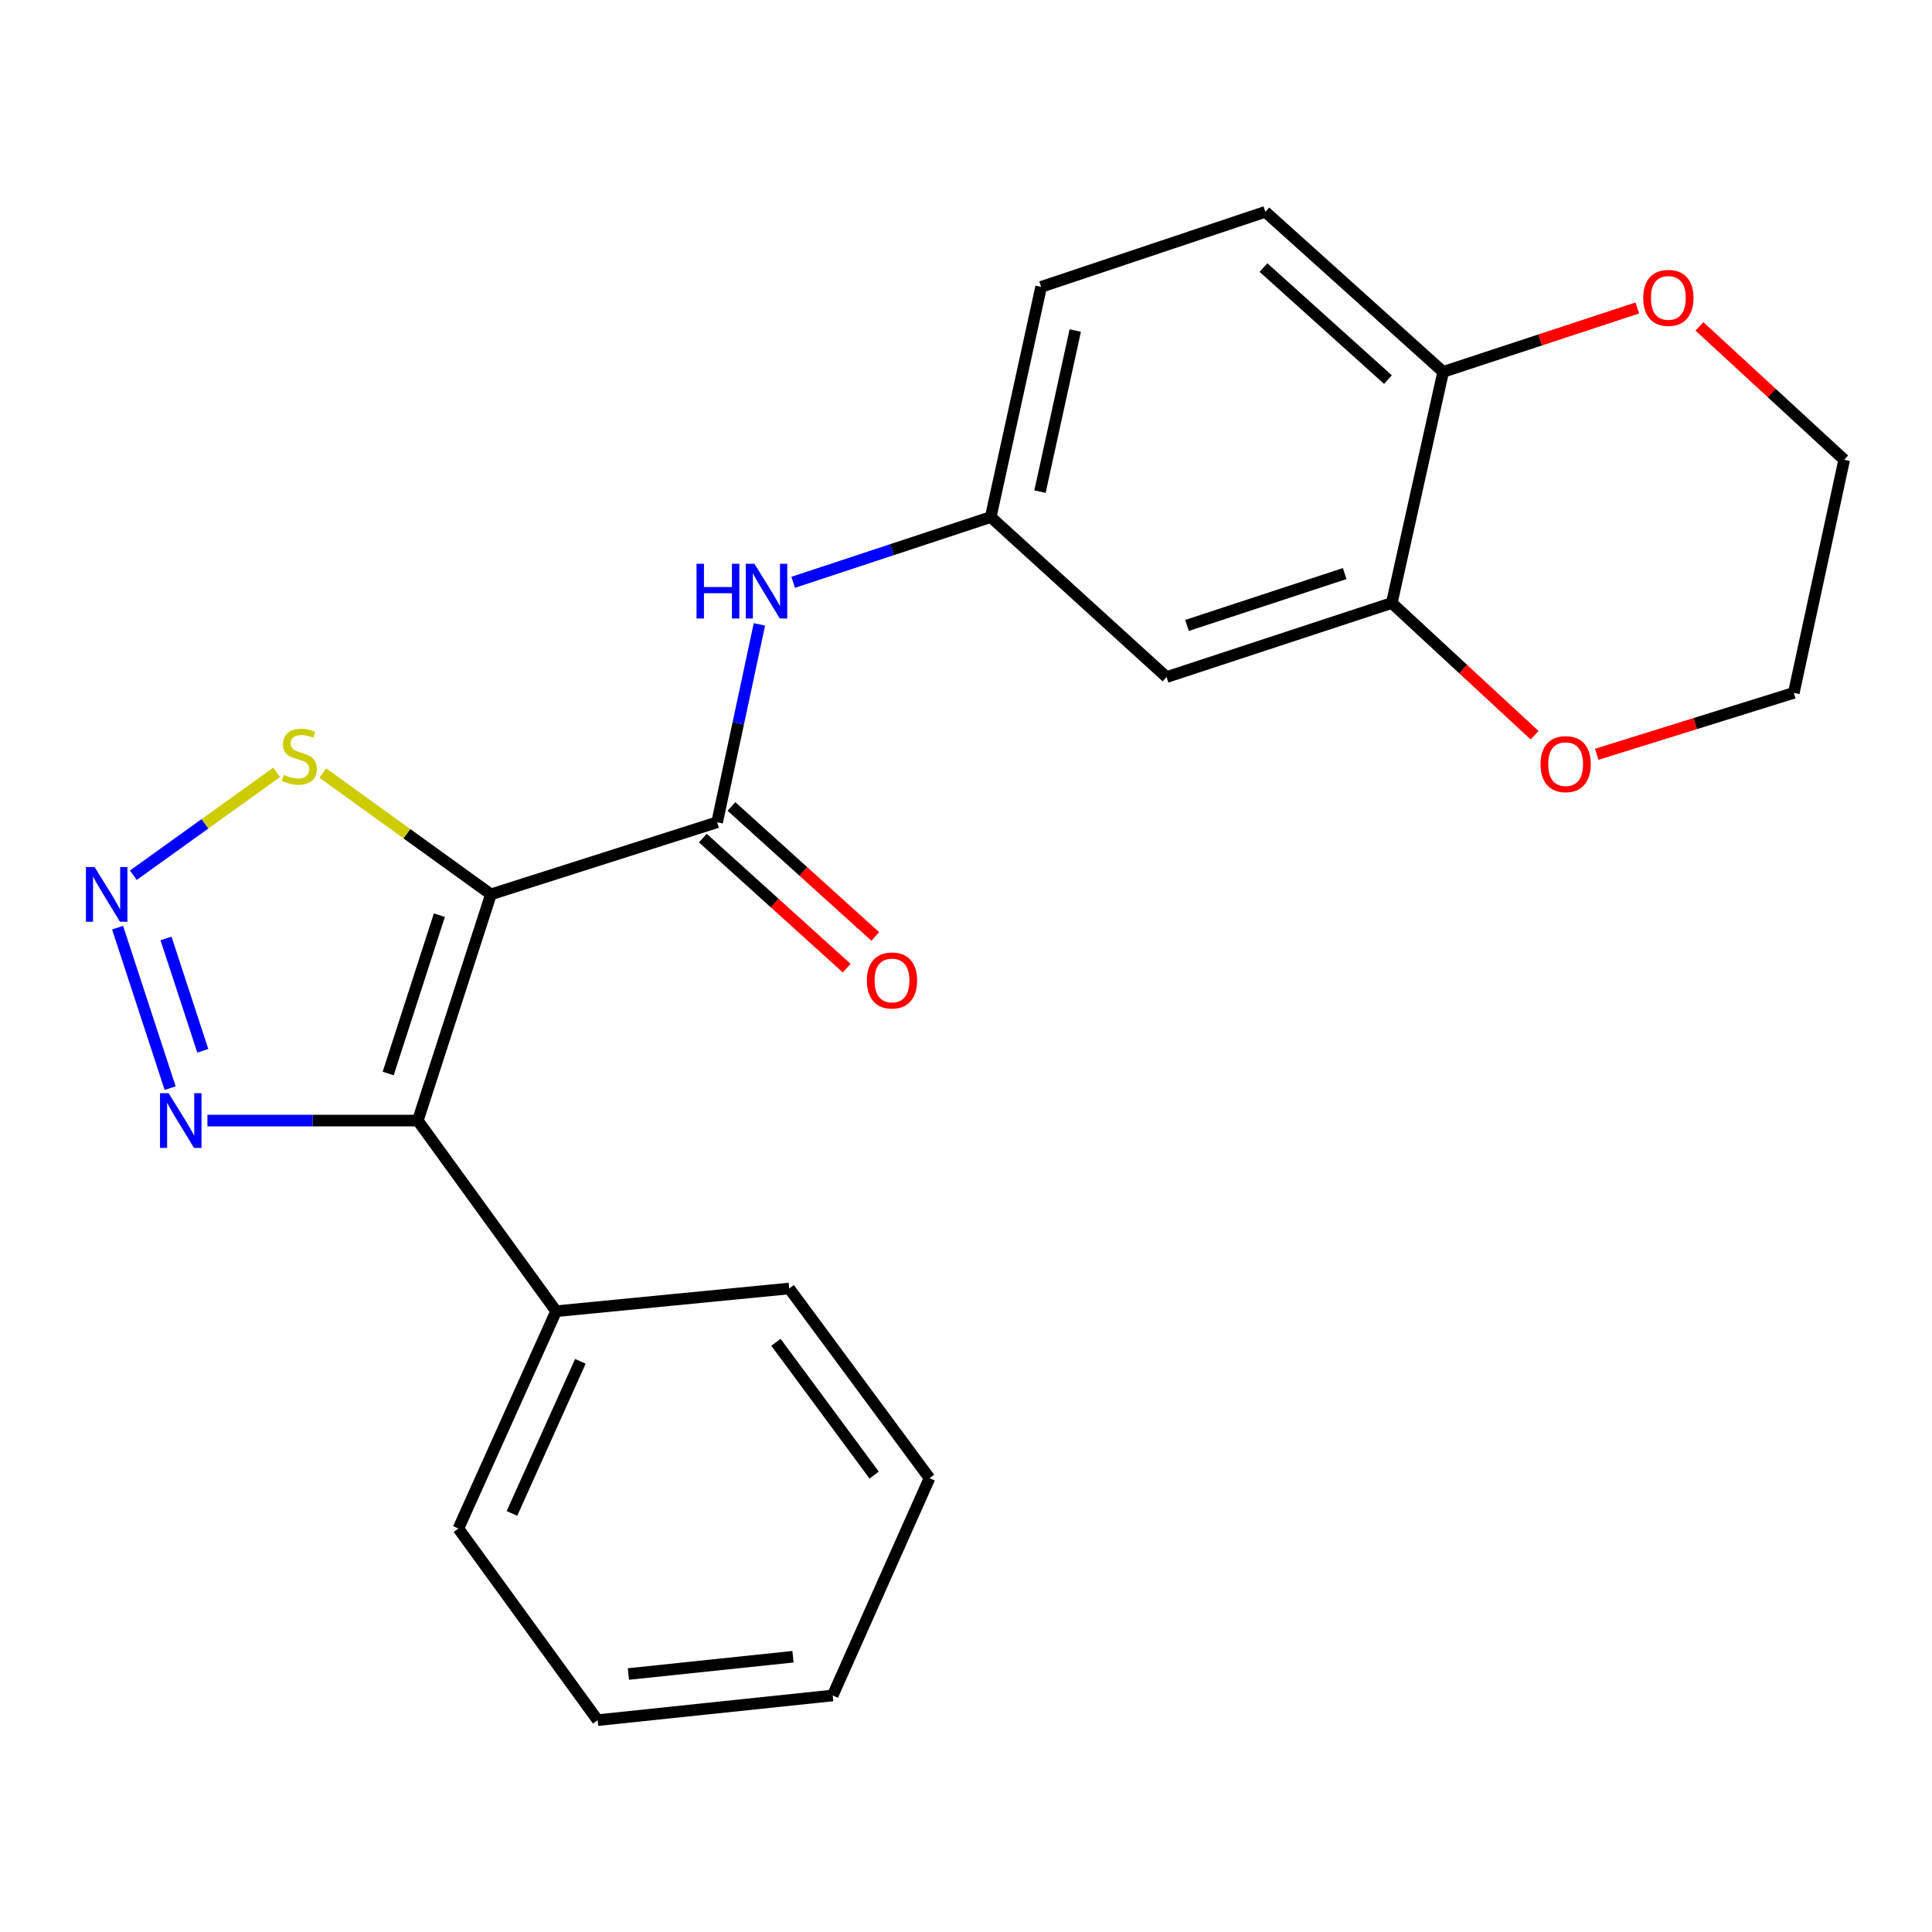 <?xml version='1.0' encoding='iso-8859-1'?>
<svg version='1.1' baseProfile='full'
              xmlns='http://www.w3.org/2000/svg'
                      xmlns:rdkit='http://www.rdkit.org/xml'
                      xmlns:xlink='http://www.w3.org/1999/xlink'
                  xml:space='preserve'
width='1000px' height='1000px' viewBox='0 0 1000 1000'>
<!-- END OF HEADER -->
<rect style='opacity:1.0;fill:#FFFFFF;stroke:none' width='1000' height='1000' x='0' y='0'> </rect>
<path class='bond-0' d='M 254.111,462.921 L 216.258,580.011' style='fill:none;fill-rule:evenodd;stroke:#000000;stroke-width:6px;stroke-linecap:butt;stroke-linejoin:miter;stroke-opacity:1' />
<path class='bond-0' d='M 227.418,473.691 L 200.921,555.654' style='fill:none;fill-rule:evenodd;stroke:#000000;stroke-width:6px;stroke-linecap:butt;stroke-linejoin:miter;stroke-opacity:1' />
<path class='bond-1' d='M 254.111,462.921 L 371.189,425.608' style='fill:none;fill-rule:evenodd;stroke:#000000;stroke-width:6px;stroke-linecap:butt;stroke-linejoin:miter;stroke-opacity:1' />
<path class='bond-4' d='M 254.111,462.921 L 210.585,431.515' style='fill:none;fill-rule:evenodd;stroke:#000000;stroke-width:6px;stroke-linecap:butt;stroke-linejoin:miter;stroke-opacity:1' />
<path class='bond-4' d='M 210.585,431.515 L 167.059,400.109' style='fill:none;fill-rule:evenodd;stroke:#CCCC00;stroke-width:6px;stroke-linecap:butt;stroke-linejoin:miter;stroke-opacity:1' />
<path class='bond-3' d='M 216.258,580.011 L 161.813,580.011' style='fill:none;fill-rule:evenodd;stroke:#000000;stroke-width:6px;stroke-linecap:butt;stroke-linejoin:miter;stroke-opacity:1' />
<path class='bond-3' d='M 161.813,580.011 L 107.368,580.011' style='fill:none;fill-rule:evenodd;stroke:#0000FF;stroke-width:6px;stroke-linecap:butt;stroke-linejoin:miter;stroke-opacity:1' />
<path class='bond-10' d='M 216.258,580.011 L 287.853,678.685' style='fill:none;fill-rule:evenodd;stroke:#000000;stroke-width:6px;stroke-linecap:butt;stroke-linejoin:miter;stroke-opacity:1' />
<path class='bond-5' d='M 371.189,425.608 L 382.129,374.396' style='fill:none;fill-rule:evenodd;stroke:#000000;stroke-width:6px;stroke-linecap:butt;stroke-linejoin:miter;stroke-opacity:1' />
<path class='bond-5' d='M 382.129,374.396 L 393.069,323.184' style='fill:none;fill-rule:evenodd;stroke:#0000FF;stroke-width:6px;stroke-linecap:butt;stroke-linejoin:miter;stroke-opacity:1' />
<path class='bond-11' d='M 363.785,433.8 L 401.011,467.448' style='fill:none;fill-rule:evenodd;stroke:#000000;stroke-width:6px;stroke-linecap:butt;stroke-linejoin:miter;stroke-opacity:1' />
<path class='bond-11' d='M 401.011,467.448 L 438.237,501.096' style='fill:none;fill-rule:evenodd;stroke:#FF0000;stroke-width:6px;stroke-linecap:butt;stroke-linejoin:miter;stroke-opacity:1' />
<path class='bond-11' d='M 378.594,417.416 L 415.82,451.064' style='fill:none;fill-rule:evenodd;stroke:#000000;stroke-width:6px;stroke-linecap:butt;stroke-linejoin:miter;stroke-opacity:1' />
<path class='bond-11' d='M 415.82,451.064 L 453.046,484.712' style='fill:none;fill-rule:evenodd;stroke:#FF0000;stroke-width:6px;stroke-linecap:butt;stroke-linejoin:miter;stroke-opacity:1' />
<path class='bond-2' d='M 69.025,453.009 L 106.112,426.387' style='fill:none;fill-rule:evenodd;stroke:#0000FF;stroke-width:6px;stroke-linecap:butt;stroke-linejoin:miter;stroke-opacity:1' />
<path class='bond-2' d='M 106.112,426.387 L 143.198,399.766' style='fill:none;fill-rule:evenodd;stroke:#CCCC00;stroke-width:6px;stroke-linecap:butt;stroke-linejoin:miter;stroke-opacity:1' />
<path class='bond-23' d='M 60.863,480.161 L 88.063,563.225' style='fill:none;fill-rule:evenodd;stroke:#0000FF;stroke-width:6px;stroke-linecap:butt;stroke-linejoin:miter;stroke-opacity:1' />
<path class='bond-23' d='M 85.932,485.747 L 104.972,543.892' style='fill:none;fill-rule:evenodd;stroke:#0000FF;stroke-width:6px;stroke-linecap:butt;stroke-linejoin:miter;stroke-opacity:1' />
<path class='bond-9' d='M 410.543,301.407 L 461.675,284.515' style='fill:none;fill-rule:evenodd;stroke:#0000FF;stroke-width:6px;stroke-linecap:butt;stroke-linejoin:miter;stroke-opacity:1' />
<path class='bond-9' d='M 461.675,284.515 L 512.808,267.622' style='fill:none;fill-rule:evenodd;stroke:#000000;stroke-width:6px;stroke-linecap:butt;stroke-linejoin:miter;stroke-opacity:1' />
<path class='bond-6' d='M 720.388,312.112 L 603.813,350.455' style='fill:none;fill-rule:evenodd;stroke:#000000;stroke-width:6px;stroke-linecap:butt;stroke-linejoin:miter;stroke-opacity:1' />
<path class='bond-6' d='M 696.001,296.884 L 614.399,323.724' style='fill:none;fill-rule:evenodd;stroke:#000000;stroke-width:6px;stroke-linecap:butt;stroke-linejoin:miter;stroke-opacity:1' />
<path class='bond-12' d='M 720.388,312.112 L 757.349,346.336' style='fill:none;fill-rule:evenodd;stroke:#000000;stroke-width:6px;stroke-linecap:butt;stroke-linejoin:miter;stroke-opacity:1' />
<path class='bond-12' d='M 757.349,346.336 L 794.309,380.56' style='fill:none;fill-rule:evenodd;stroke:#FF0000;stroke-width:6px;stroke-linecap:butt;stroke-linejoin:miter;stroke-opacity:1' />
<path class='bond-25' d='M 720.388,312.112 L 746.977,192.482' style='fill:none;fill-rule:evenodd;stroke:#000000;stroke-width:6px;stroke-linecap:butt;stroke-linejoin:miter;stroke-opacity:1' />
<path class='bond-7' d='M 603.813,350.455 L 512.808,267.622' style='fill:none;fill-rule:evenodd;stroke:#000000;stroke-width:6px;stroke-linecap:butt;stroke-linejoin:miter;stroke-opacity:1' />
<path class='bond-8' d='M 746.977,192.482 L 654.941,109.648' style='fill:none;fill-rule:evenodd;stroke:#000000;stroke-width:6px;stroke-linecap:butt;stroke-linejoin:miter;stroke-opacity:1' />
<path class='bond-8' d='M 718.397,196.473 L 653.972,138.489' style='fill:none;fill-rule:evenodd;stroke:#000000;stroke-width:6px;stroke-linecap:butt;stroke-linejoin:miter;stroke-opacity:1' />
<path class='bond-13' d='M 746.977,192.482 L 797.225,175.942' style='fill:none;fill-rule:evenodd;stroke:#000000;stroke-width:6px;stroke-linecap:butt;stroke-linejoin:miter;stroke-opacity:1' />
<path class='bond-13' d='M 797.225,175.942 L 847.472,159.403' style='fill:none;fill-rule:evenodd;stroke:#FF0000;stroke-width:6px;stroke-linecap:butt;stroke-linejoin:miter;stroke-opacity:1' />
<path class='bond-15' d='M 512.808,267.622 L 538.881,148.494' style='fill:none;fill-rule:evenodd;stroke:#000000;stroke-width:6px;stroke-linecap:butt;stroke-linejoin:miter;stroke-opacity:1' />
<path class='bond-15' d='M 538.294,254.475 L 556.545,171.086' style='fill:none;fill-rule:evenodd;stroke:#000000;stroke-width:6px;stroke-linecap:butt;stroke-linejoin:miter;stroke-opacity:1' />
<path class='bond-18' d='M 287.853,678.685 L 237.252,791.163' style='fill:none;fill-rule:evenodd;stroke:#000000;stroke-width:6px;stroke-linecap:butt;stroke-linejoin:miter;stroke-opacity:1' />
<path class='bond-18' d='M 300.404,704.618 L 264.983,783.352' style='fill:none;fill-rule:evenodd;stroke:#000000;stroke-width:6px;stroke-linecap:butt;stroke-linejoin:miter;stroke-opacity:1' />
<path class='bond-19' d='M 287.853,678.685 L 408.502,666.919' style='fill:none;fill-rule:evenodd;stroke:#000000;stroke-width:6px;stroke-linecap:butt;stroke-linejoin:miter;stroke-opacity:1' />
<path class='bond-16' d='M 826.468,390.421 L 877.47,374.524' style='fill:none;fill-rule:evenodd;stroke:#FF0000;stroke-width:6px;stroke-linecap:butt;stroke-linejoin:miter;stroke-opacity:1' />
<path class='bond-16' d='M 877.47,374.524 L 928.472,358.627' style='fill:none;fill-rule:evenodd;stroke:#000000;stroke-width:6px;stroke-linecap:butt;stroke-linejoin:miter;stroke-opacity:1' />
<path class='bond-17' d='M 879.634,168.945 L 917.09,203.461' style='fill:none;fill-rule:evenodd;stroke:#FF0000;stroke-width:6px;stroke-linecap:butt;stroke-linejoin:miter;stroke-opacity:1' />
<path class='bond-17' d='M 917.09,203.461 L 954.545,237.978' style='fill:none;fill-rule:evenodd;stroke:#000000;stroke-width:6px;stroke-linecap:butt;stroke-linejoin:miter;stroke-opacity:1' />
<path class='bond-14' d='M 654.941,109.648 L 538.881,148.494' style='fill:none;fill-rule:evenodd;stroke:#000000;stroke-width:6px;stroke-linecap:butt;stroke-linejoin:miter;stroke-opacity:1' />
<path class='bond-26' d='M 928.472,358.627 L 954.545,237.978' style='fill:none;fill-rule:evenodd;stroke:#000000;stroke-width:6px;stroke-linecap:butt;stroke-linejoin:miter;stroke-opacity:1' />
<path class='bond-21' d='M 237.252,791.163 L 309.325,890.352' style='fill:none;fill-rule:evenodd;stroke:#000000;stroke-width:6px;stroke-linecap:butt;stroke-linejoin:miter;stroke-opacity:1' />
<path class='bond-20' d='M 408.502,666.919 L 481.115,765.089' style='fill:none;fill-rule:evenodd;stroke:#000000;stroke-width:6px;stroke-linecap:butt;stroke-linejoin:miter;stroke-opacity:1' />
<path class='bond-20' d='M 401.637,694.778 L 452.466,763.497' style='fill:none;fill-rule:evenodd;stroke:#000000;stroke-width:6px;stroke-linecap:butt;stroke-linejoin:miter;stroke-opacity:1' />
<path class='bond-22' d='M 481.115,765.089 L 431.005,877.567' style='fill:none;fill-rule:evenodd;stroke:#000000;stroke-width:6px;stroke-linecap:butt;stroke-linejoin:miter;stroke-opacity:1' />
<path class='bond-24' d='M 309.325,890.352 L 431.005,877.567' style='fill:none;fill-rule:evenodd;stroke:#000000;stroke-width:6px;stroke-linecap:butt;stroke-linejoin:miter;stroke-opacity:1' />
<path class='bond-24' d='M 325.269,866.469 L 410.445,857.52' style='fill:none;fill-rule:evenodd;stroke:#000000;stroke-width:6px;stroke-linecap:butt;stroke-linejoin:miter;stroke-opacity:1' />
<path  class='atom-3' d='M 48.957 448.761
L 58.237 463.761
Q 59.157 465.241, 60.637 467.921
Q 62.117 470.601, 62.197 470.761
L 62.197 448.761
L 65.957 448.761
L 65.957 477.081
L 62.077 477.081
L 52.117 460.681
Q 50.957 458.761, 49.717 456.561
Q 48.517 454.361, 48.157 453.681
L 48.157 477.081
L 44.477 477.081
L 44.477 448.761
L 48.957 448.761
' fill='#0000FF'/>
<path  class='atom-4' d='M 87.3 565.851
L 96.58 580.851
Q 97.5 582.331, 98.98 585.011
Q 100.46 587.691, 100.54 587.851
L 100.54 565.851
L 104.3 565.851
L 104.3 594.171
L 100.42 594.171
L 90.46 577.771
Q 89.3 575.851, 88.06 573.651
Q 86.86 571.451, 86.5 570.771
L 86.5 594.171
L 82.82 594.171
L 82.82 565.851
L 87.3 565.851
' fill='#0000FF'/>
<path  class='atom-5' d='M 146.922 401.071
Q 147.242 401.191, 148.562 401.751
Q 149.882 402.311, 151.322 402.671
Q 152.802 402.991, 154.242 402.991
Q 156.922 402.991, 158.482 401.711
Q 160.042 400.391, 160.042 398.111
Q 160.042 396.551, 159.242 395.591
Q 158.482 394.631, 157.282 394.111
Q 156.082 393.591, 154.082 392.991
Q 151.562 392.231, 150.042 391.511
Q 148.562 390.791, 147.482 389.271
Q 146.442 387.751, 146.442 385.191
Q 146.442 381.631, 148.842 379.431
Q 151.282 377.231, 156.082 377.231
Q 159.362 377.231, 163.082 378.791
L 162.162 381.871
Q 158.762 380.471, 156.202 380.471
Q 153.442 380.471, 151.922 381.631
Q 150.402 382.751, 150.442 384.711
Q 150.442 386.231, 151.202 387.151
Q 152.002 388.071, 153.122 388.591
Q 154.282 389.111, 156.202 389.711
Q 158.762 390.511, 160.282 391.311
Q 161.802 392.111, 162.882 393.751
Q 164.002 395.351, 164.002 398.111
Q 164.002 402.031, 161.362 404.151
Q 158.762 406.231, 154.402 406.231
Q 151.882 406.231, 149.962 405.671
Q 148.082 405.151, 145.842 404.231
L 146.922 401.071
' fill='#CCCC00'/>
<path  class='atom-6' d='M 360.527 291.805
L 364.367 291.805
L 364.367 303.845
L 378.847 303.845
L 378.847 291.805
L 382.687 291.805
L 382.687 320.125
L 378.847 320.125
L 378.847 307.045
L 364.367 307.045
L 364.367 320.125
L 360.527 320.125
L 360.527 291.805
' fill='#0000FF'/>
<path  class='atom-6' d='M 390.487 291.805
L 399.767 306.805
Q 400.687 308.285, 402.167 310.965
Q 403.647 313.645, 403.727 313.805
L 403.727 291.805
L 407.487 291.805
L 407.487 320.125
L 403.607 320.125
L 393.647 303.725
Q 392.487 301.805, 391.247 299.605
Q 390.047 297.405, 389.687 296.725
L 389.687 320.125
L 386.007 320.125
L 386.007 291.805
L 390.487 291.805
' fill='#0000FF'/>
<path  class='atom-12' d='M 448.692 507.491
Q 448.692 500.691, 452.052 496.891
Q 455.412 493.091, 461.692 493.091
Q 467.972 493.091, 471.332 496.891
Q 474.692 500.691, 474.692 507.491
Q 474.692 514.371, 471.292 518.291
Q 467.892 522.171, 461.692 522.171
Q 455.452 522.171, 452.052 518.291
Q 448.692 514.411, 448.692 507.491
M 461.692 518.971
Q 466.012 518.971, 468.332 516.091
Q 470.692 513.171, 470.692 507.491
Q 470.692 501.931, 468.332 499.131
Q 466.012 496.291, 461.692 496.291
Q 457.372 496.291, 455.012 499.091
Q 452.692 501.891, 452.692 507.491
Q 452.692 513.211, 455.012 516.091
Q 457.372 518.971, 461.692 518.971
' fill='#FF0000'/>
<path  class='atom-13' d='M 797.375 395.517
Q 797.375 388.717, 800.735 384.917
Q 804.095 381.117, 810.375 381.117
Q 816.655 381.117, 820.015 384.917
Q 823.375 388.717, 823.375 395.517
Q 823.375 402.397, 819.975 406.317
Q 816.575 410.197, 810.375 410.197
Q 804.135 410.197, 800.735 406.317
Q 797.375 402.437, 797.375 395.517
M 810.375 406.997
Q 814.695 406.997, 817.015 404.117
Q 819.375 401.197, 819.375 395.517
Q 819.375 389.957, 817.015 387.157
Q 814.695 384.317, 810.375 384.317
Q 806.055 384.317, 803.695 387.117
Q 801.375 389.917, 801.375 395.517
Q 801.375 401.237, 803.695 404.117
Q 806.055 406.997, 810.375 406.997
' fill='#FF0000'/>
<path  class='atom-14' d='M 850.54 154.194
Q 850.54 147.394, 853.9 143.594
Q 857.26 139.794, 863.54 139.794
Q 869.82 139.794, 873.18 143.594
Q 876.54 147.394, 876.54 154.194
Q 876.54 161.074, 873.14 164.994
Q 869.74 168.874, 863.54 168.874
Q 857.3 168.874, 853.9 164.994
Q 850.54 161.114, 850.54 154.194
M 863.54 165.674
Q 867.86 165.674, 870.18 162.794
Q 872.54 159.874, 872.54 154.194
Q 872.54 148.634, 870.18 145.834
Q 867.86 142.994, 863.54 142.994
Q 859.22 142.994, 856.86 145.794
Q 854.54 148.594, 854.54 154.194
Q 854.54 159.914, 856.86 162.794
Q 859.22 165.674, 863.54 165.674
' fill='#FF0000'/>
</svg>
